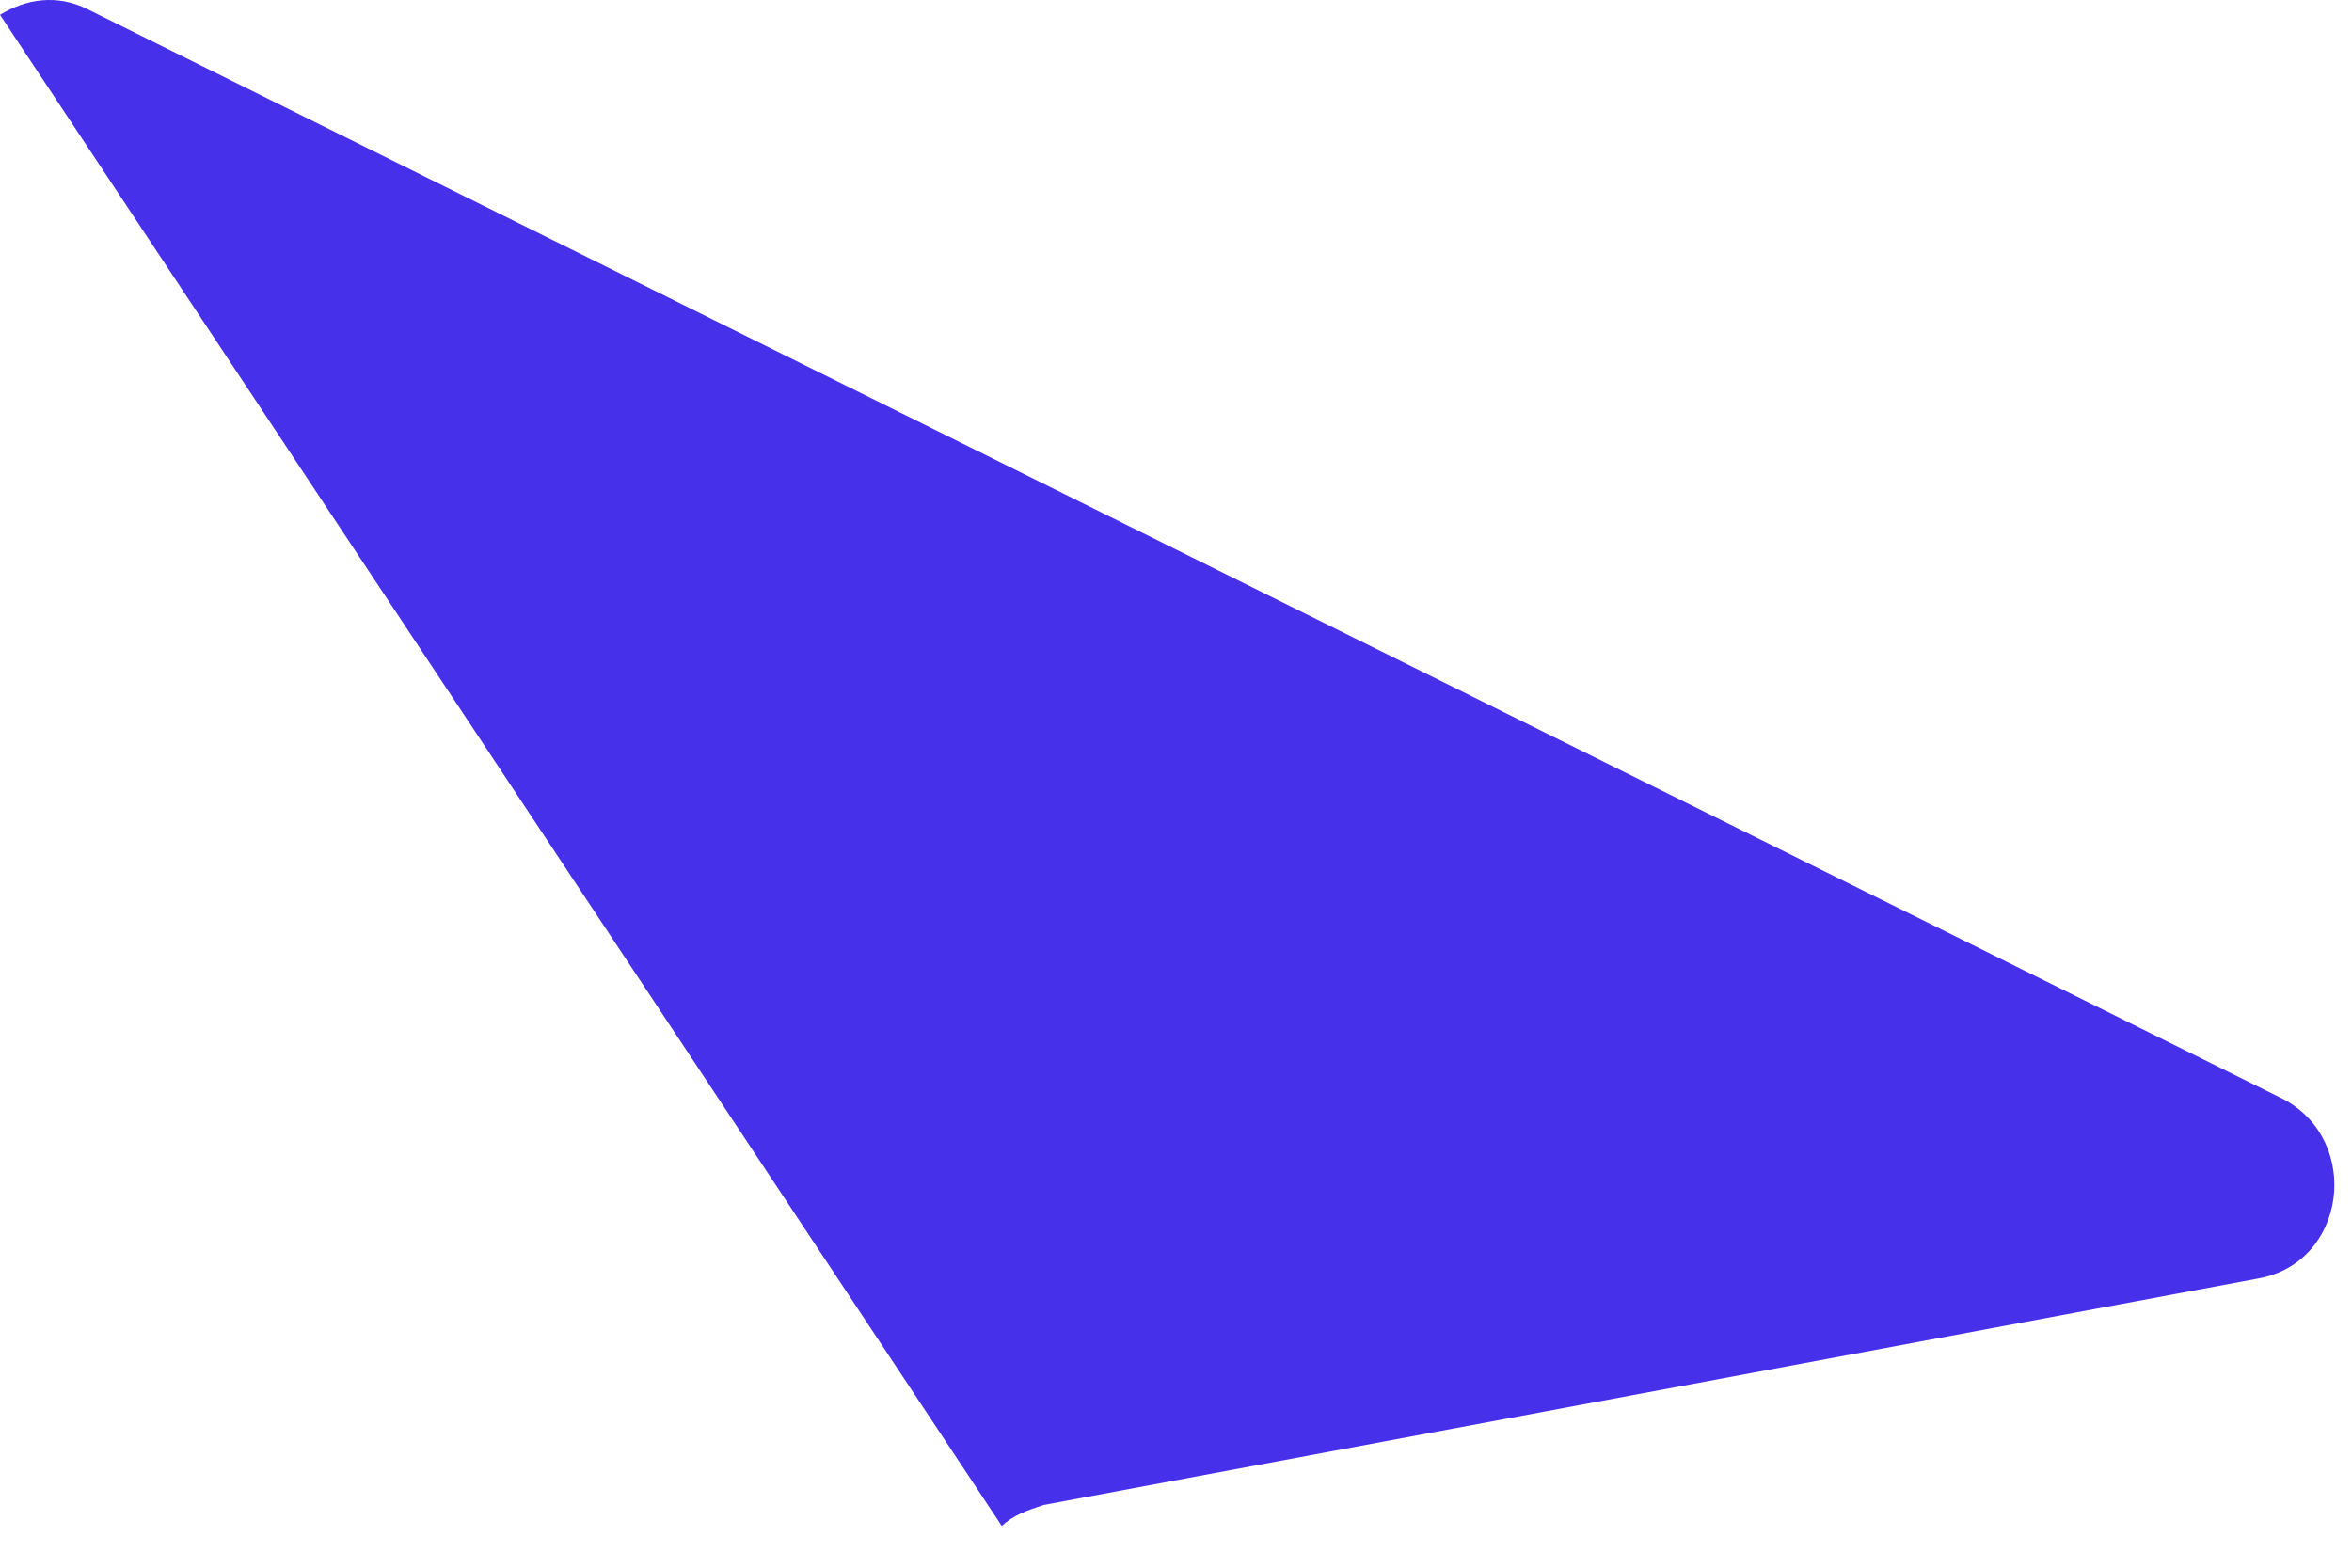 <?xml version="1.0" encoding="utf-8"?>
<svg xmlns="http://www.w3.org/2000/svg" fill="none" height="100%" overflow="visible" preserveAspectRatio="none" style="display: block;" viewBox="0 0 30 20" width="100%">
<path d="M28.803 16.311L13.309 19.2C13.11 19.267 12.912 19.334 12.779 19.469L0 0.189C0.331 -0.013 0.728 -0.08 1.126 0.122L29.134 14.027C30.127 14.565 29.929 16.11 28.803 16.311Z" fill="#4630EA" id="Vector"/>
</svg>
